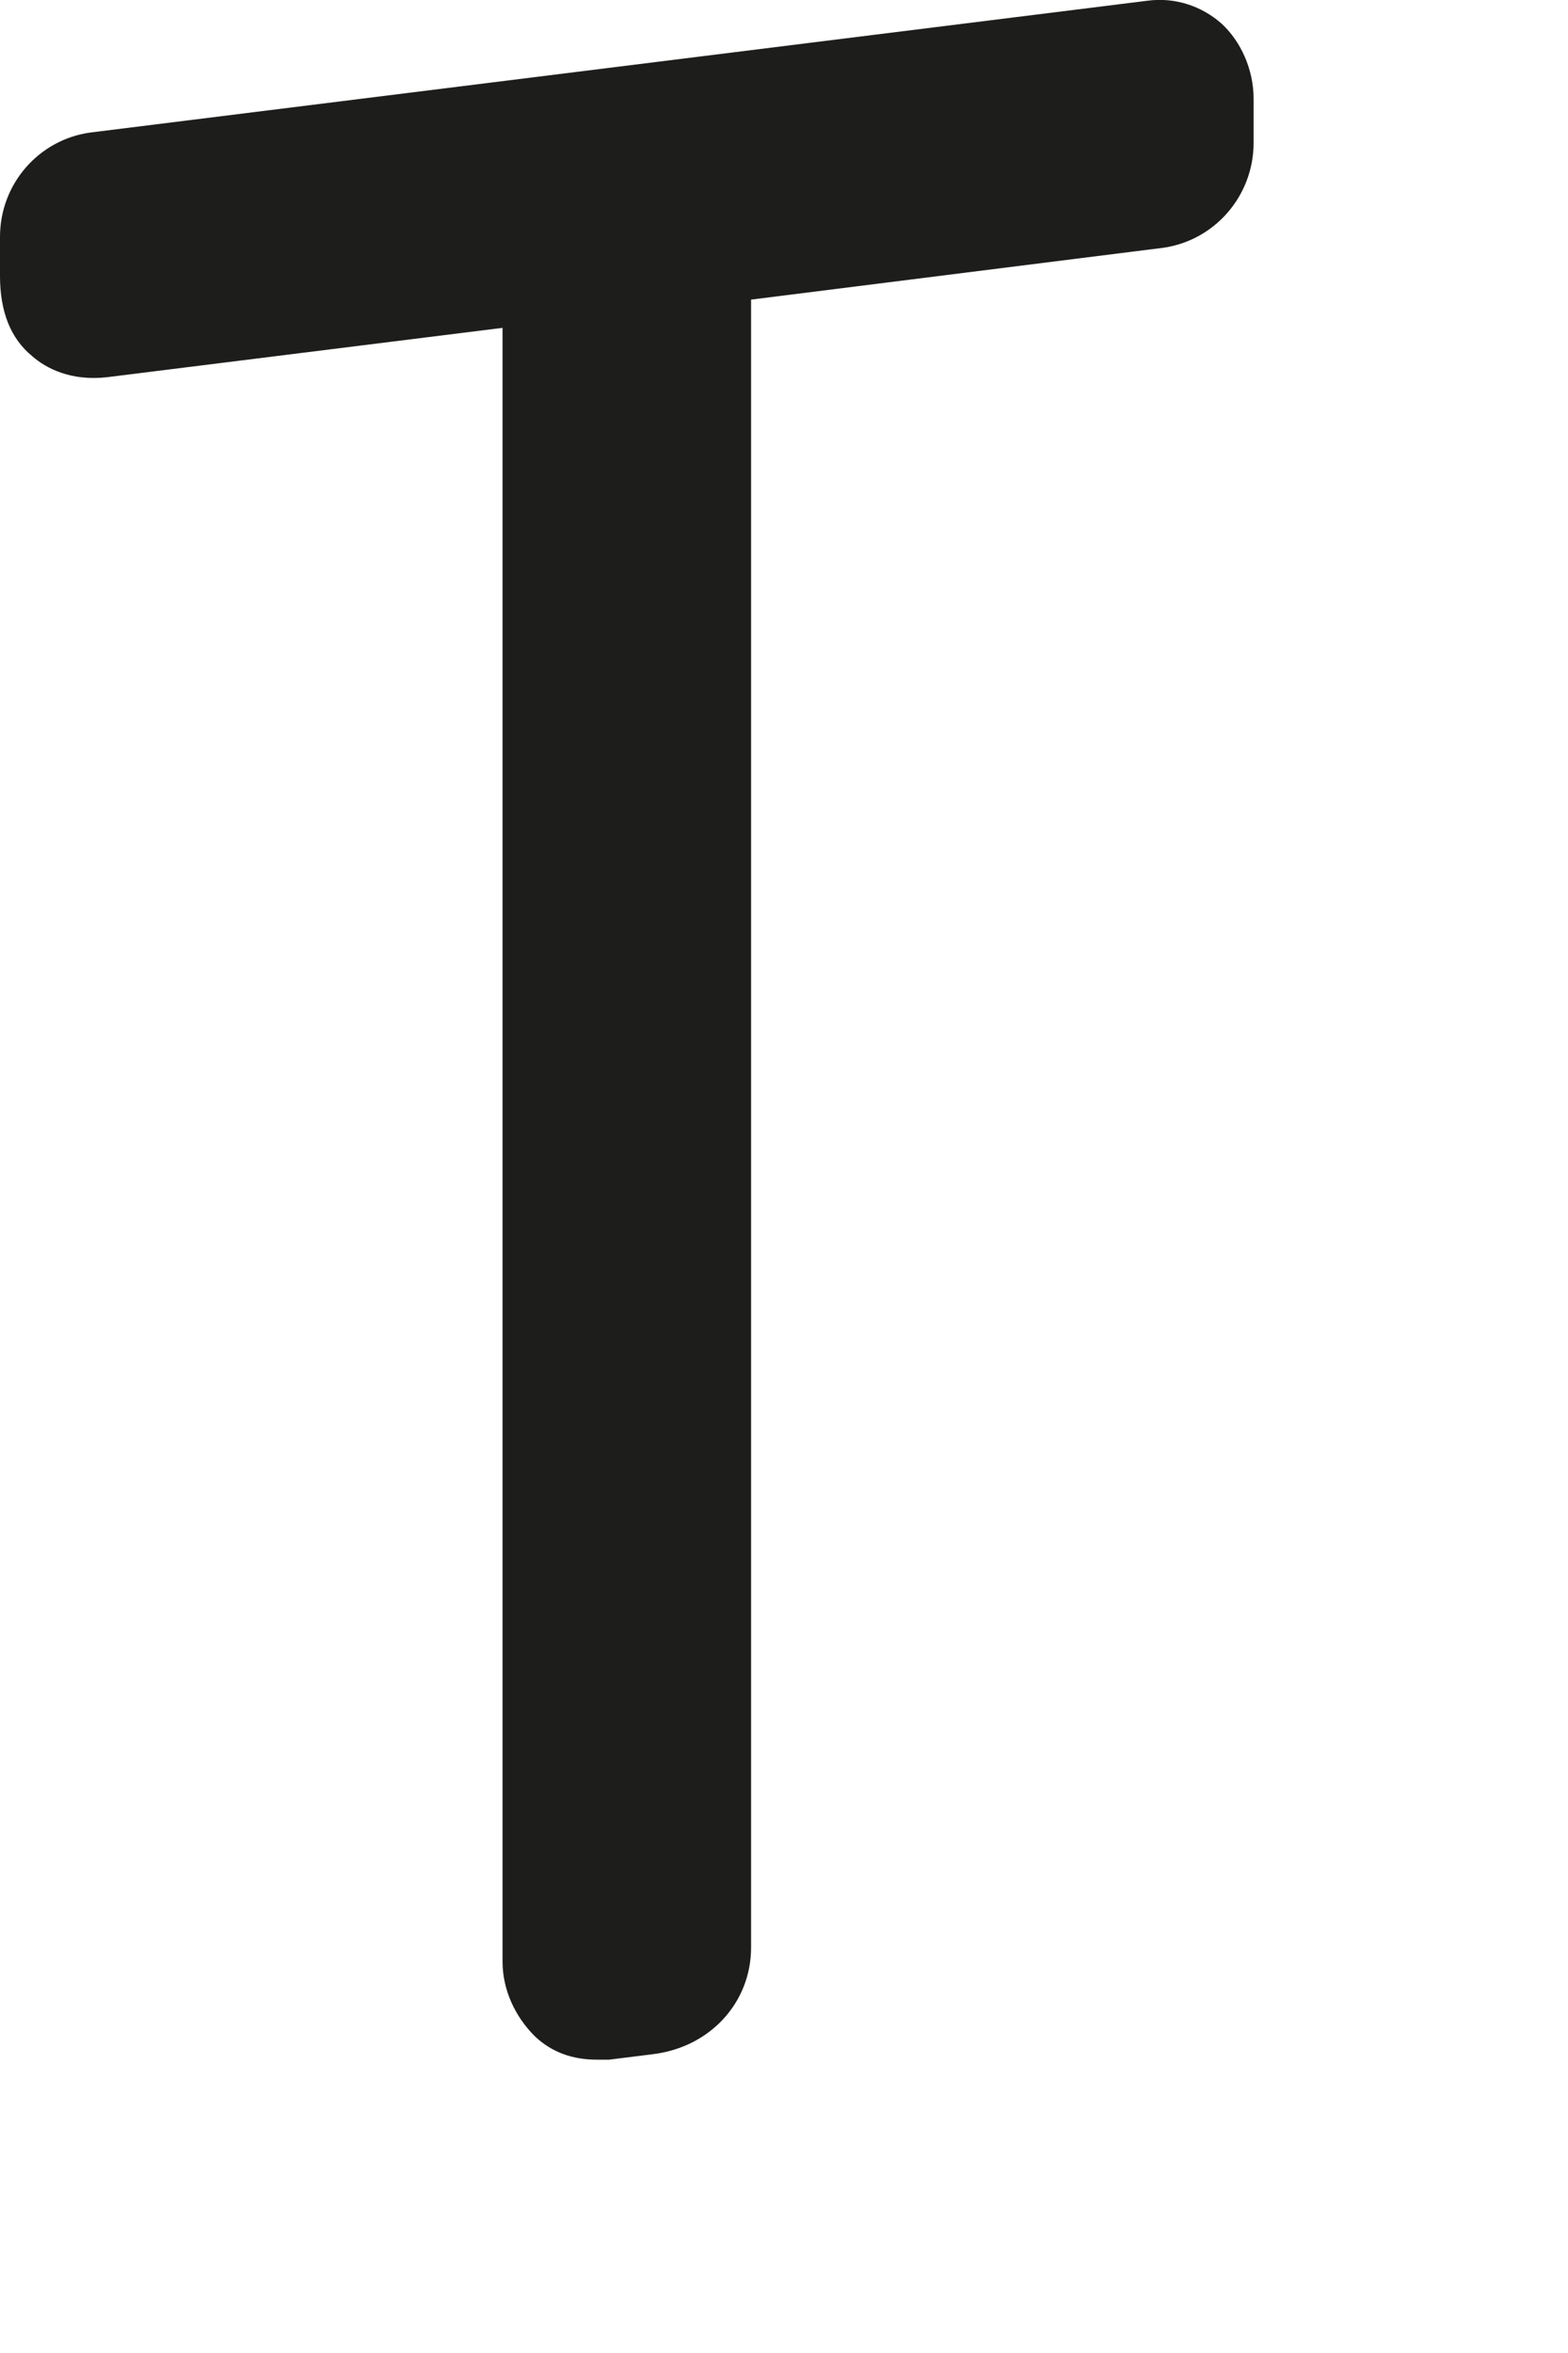 <?xml version="1.0" encoding="utf-8"?>
<svg xmlns="http://www.w3.org/2000/svg" fill="none" height="100%" overflow="visible" preserveAspectRatio="none" style="display: block;" viewBox="0 0 2 3" width="100%">
<path d="M1.463 0.001L0.115 0.169C0.05 0.178 0 0.234 0 0.302V0.352C0 0.398 0.014 0.432 0.041 0.454C0.059 0.47 0.091 0.486 0.136 0.481L0.641 0.418V2.501C0.641 2.537 0.657 2.571 0.682 2.596C0.704 2.617 0.731 2.626 0.761 2.626C0.765 2.626 0.772 2.626 0.777 2.626L0.833 2.619C0.906 2.61 0.958 2.553 0.958 2.483V0.382L1.483 0.316C1.549 0.307 1.599 0.25 1.599 0.182V0.126C1.599 0.089 1.583 0.053 1.558 0.03C1.533 0.008 1.499 -0.004 1.463 0.001Z" fill="#1D1D1B" id="Vector"/>
</svg>